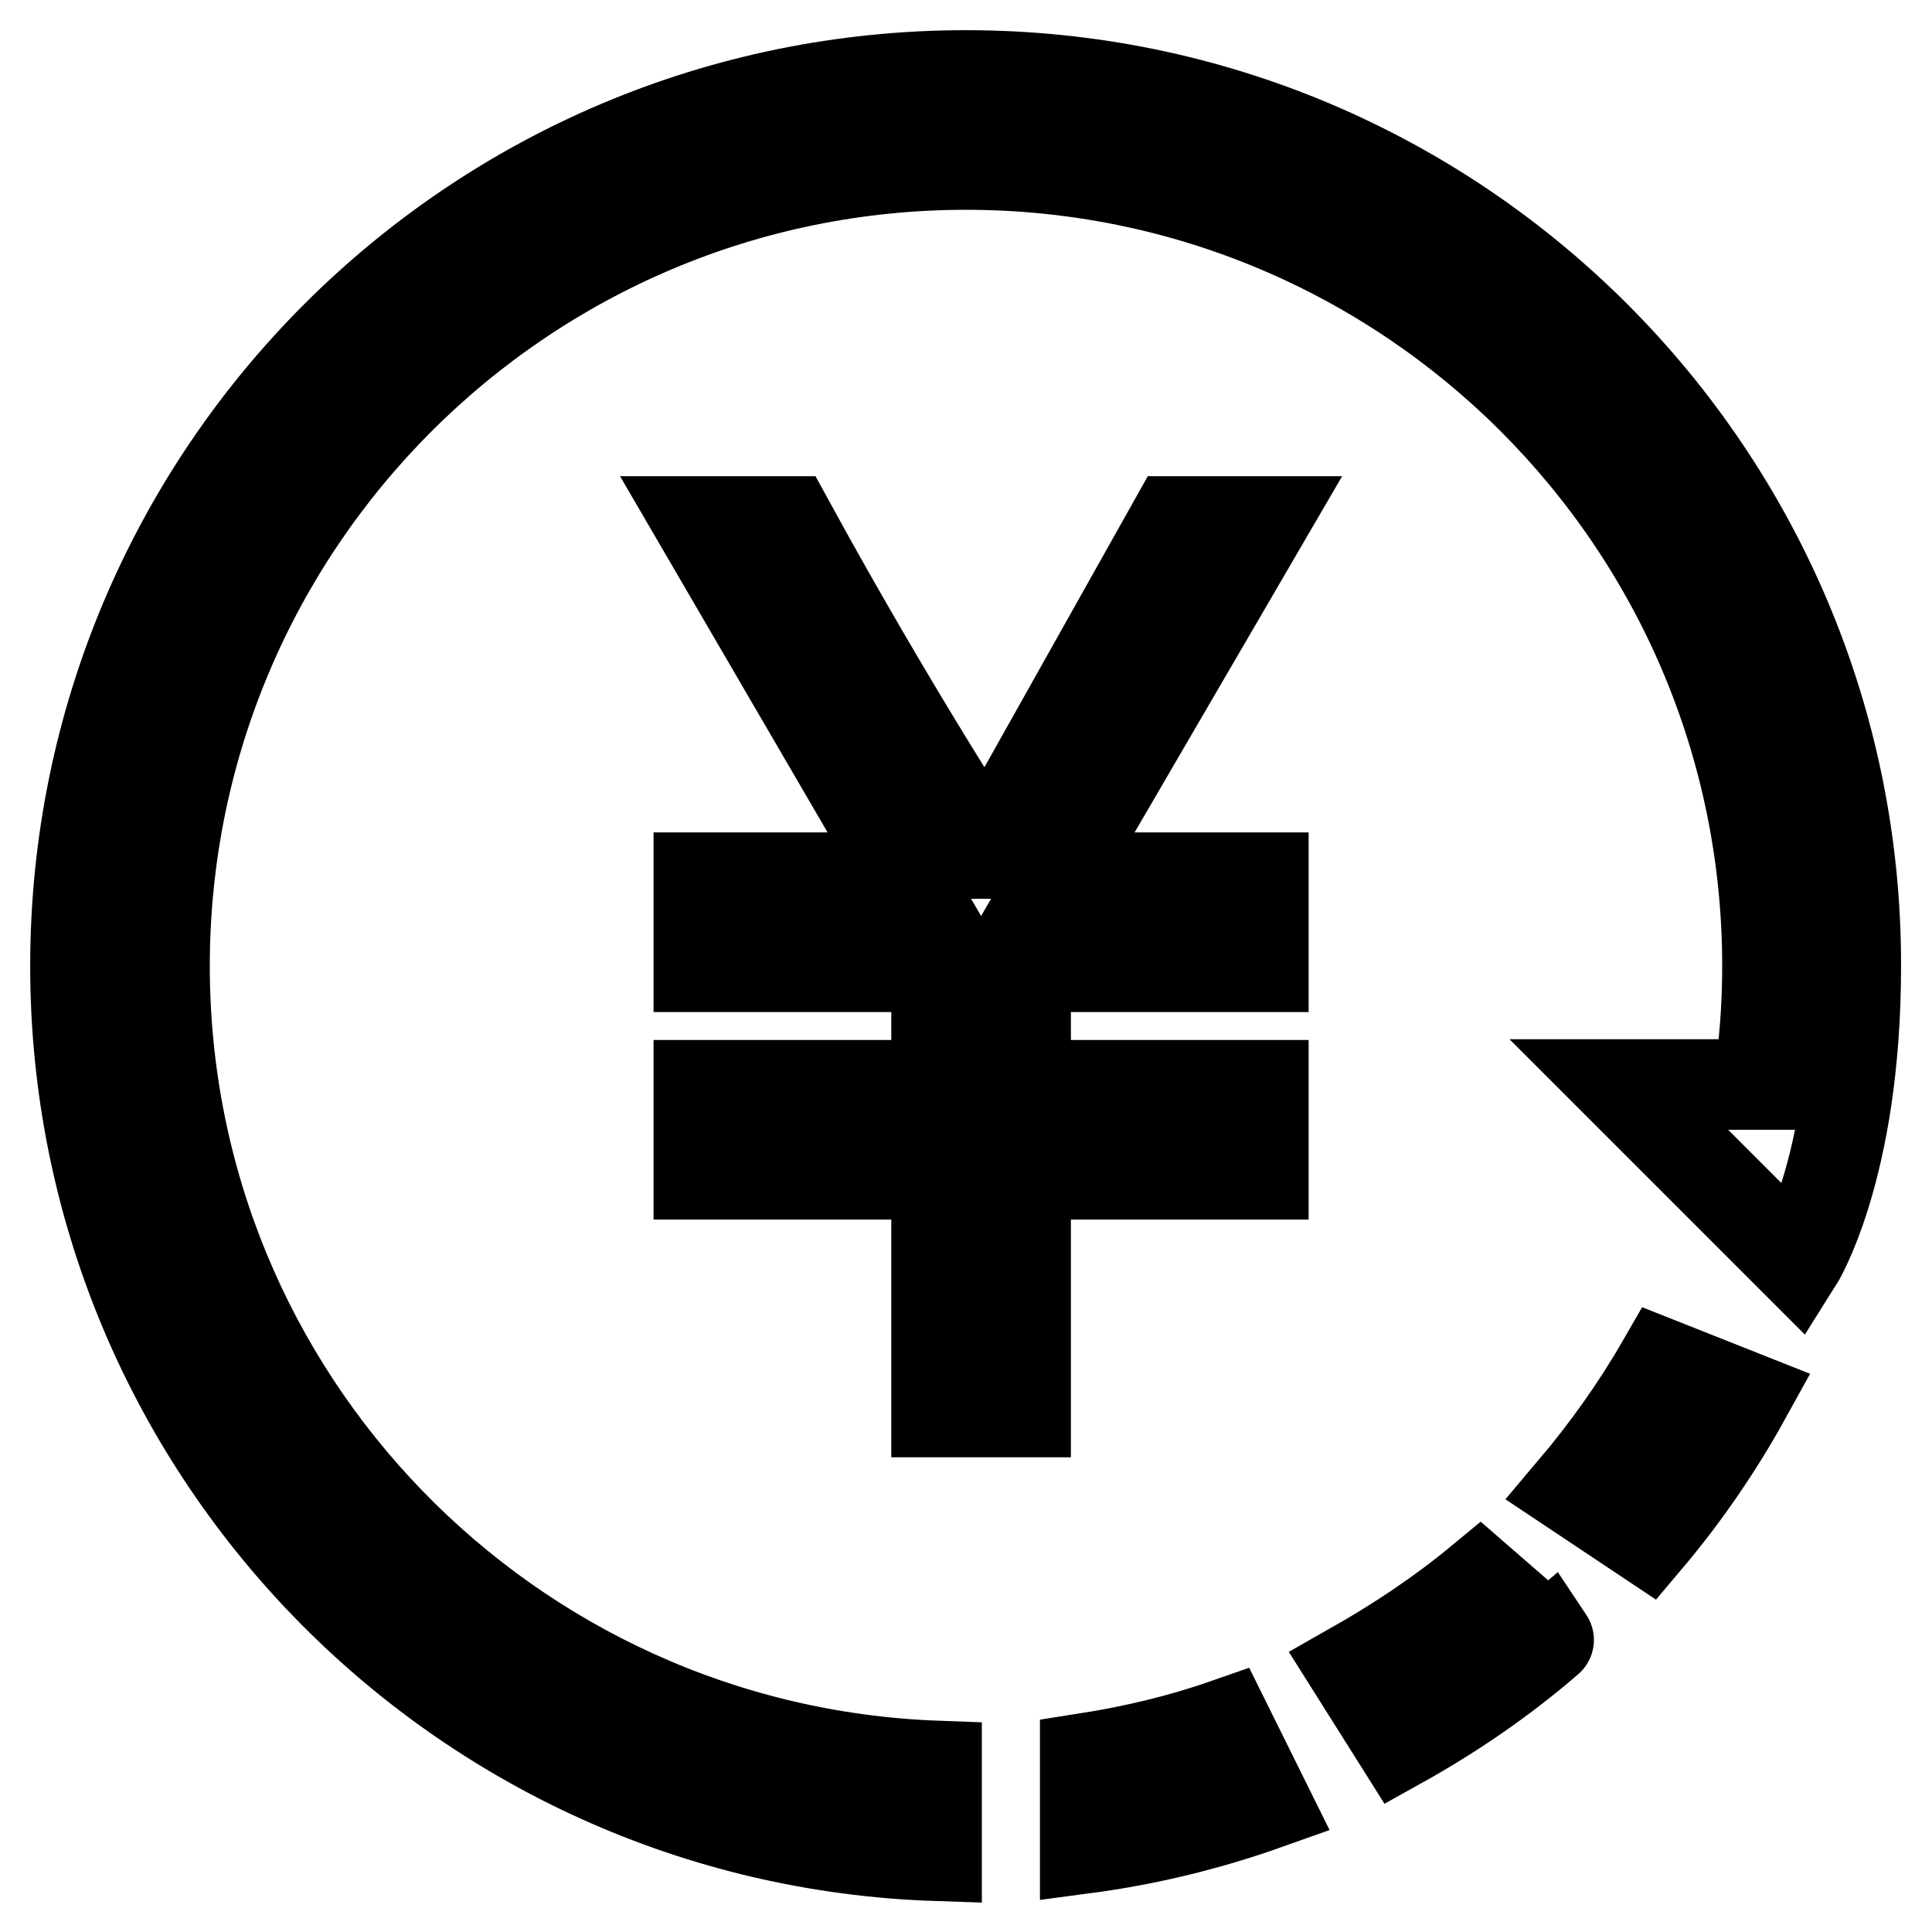 <?xml version="1.0" encoding="utf-8"?>
<!-- Svg Vector Icons : http://www.onlinewebfonts.com/icon -->
<!DOCTYPE svg PUBLIC "-//W3C//DTD SVG 1.1//EN" "http://www.w3.org/Graphics/SVG/1.1/DTD/svg11.dtd">
<svg version="1.1" xmlns="http://www.w3.org/2000/svg" xmlns:xlink="http://www.w3.org/1999/xlink" x="0px" y="0px" viewBox="0 0 256 256" enable-background="new 0 0 256 256" xml:space="preserve">
<g> <path stroke-width="12" fill-opacity="0" stroke="#000000"  d="M143.8,233v11.9c8.3-1.1,16.4-3.1,24-5.8l-5.3-10.7C156.5,230.5,150.2,232,143.8,233z M179.2,221l6.3,10 c7-3.9,13.7-8.5,19.7-13.7c0.2,0.3-9.1-7.8-9.1-7.8C190.9,213.8,185.2,217.6,179.2,221z M167.4,143.8h-31.5v-15.7h31.5v-11.8h-27.5 l27.5-47.2h-11.8l-24.7,44h-0.3c0,0-12.1-18.4-26.1-44H92.6l27.5,47.2H92.6v11.8h31.5v15.7H92.6v11.8h31.5v31.5h11.8v-31.5h31.5 V143.8z M208.4,197.4l9.9,6.6c4.9-5.8,9.3-12.2,13-18.9l-11.1-4.4C216.8,186.6,212.8,192.2,208.4,197.4z M128,10 c-65.2,0-118,52.8-118,118c0,63.8,50.7,115.8,114.1,117.9v-11.9c-56.8-2.1-102.3-48.7-102.3-106C21.8,69.4,69.4,21.8,128,21.8 c58.6,0,106.2,47.5,106.2,106.2c0,5.4-0.4,10.6-1.2,15.7h-18.5l23.6,23.6c0,0,7.8-12.3,7.8-39.3C246,62.9,193.2,10,128,10z"/></g>
</svg>